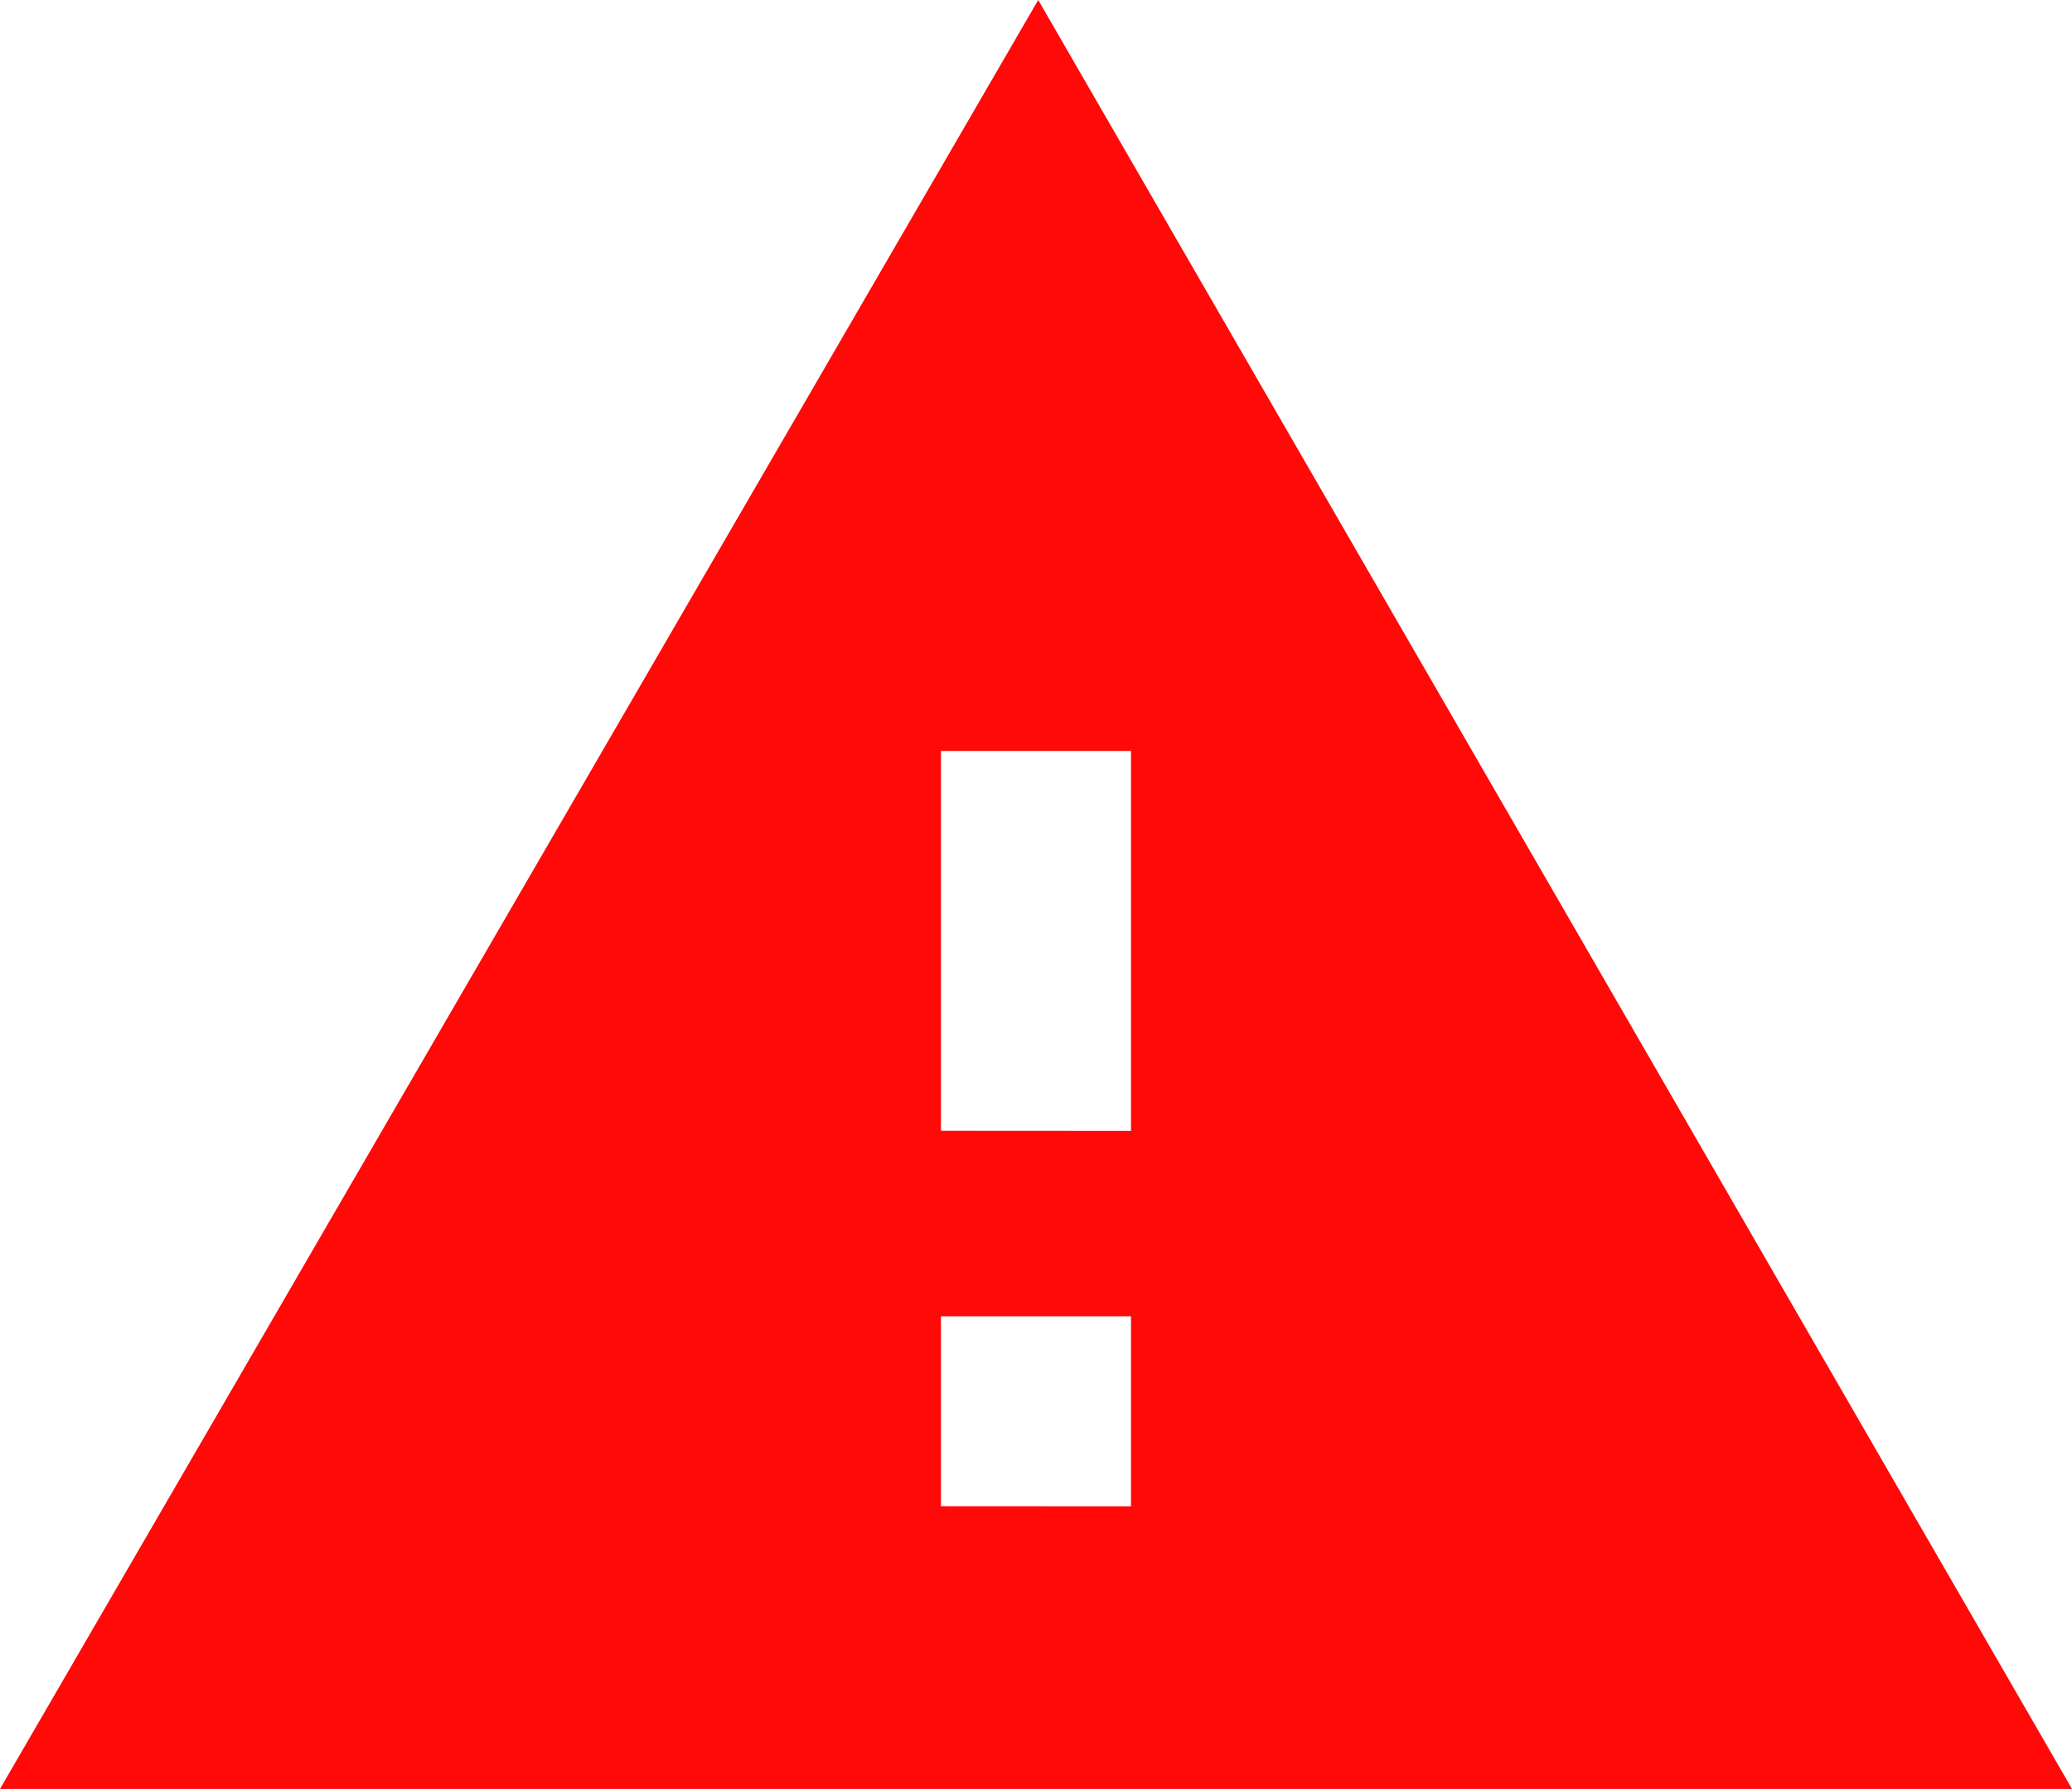 <svg xmlns="http://www.w3.org/2000/svg" width="37.388" height="32.287" viewBox="0 0 37.388 32.287">
  <path id="alert-triangle" d="M0,32.516,18.734.229,37.388,32.516Zm20.408-5.1V23.986H16.979v3.428Zm0-6.776V13.782H16.979v6.856Z" transform="translate(0 -0.229)" fill="#ff0909"/>
</svg>
